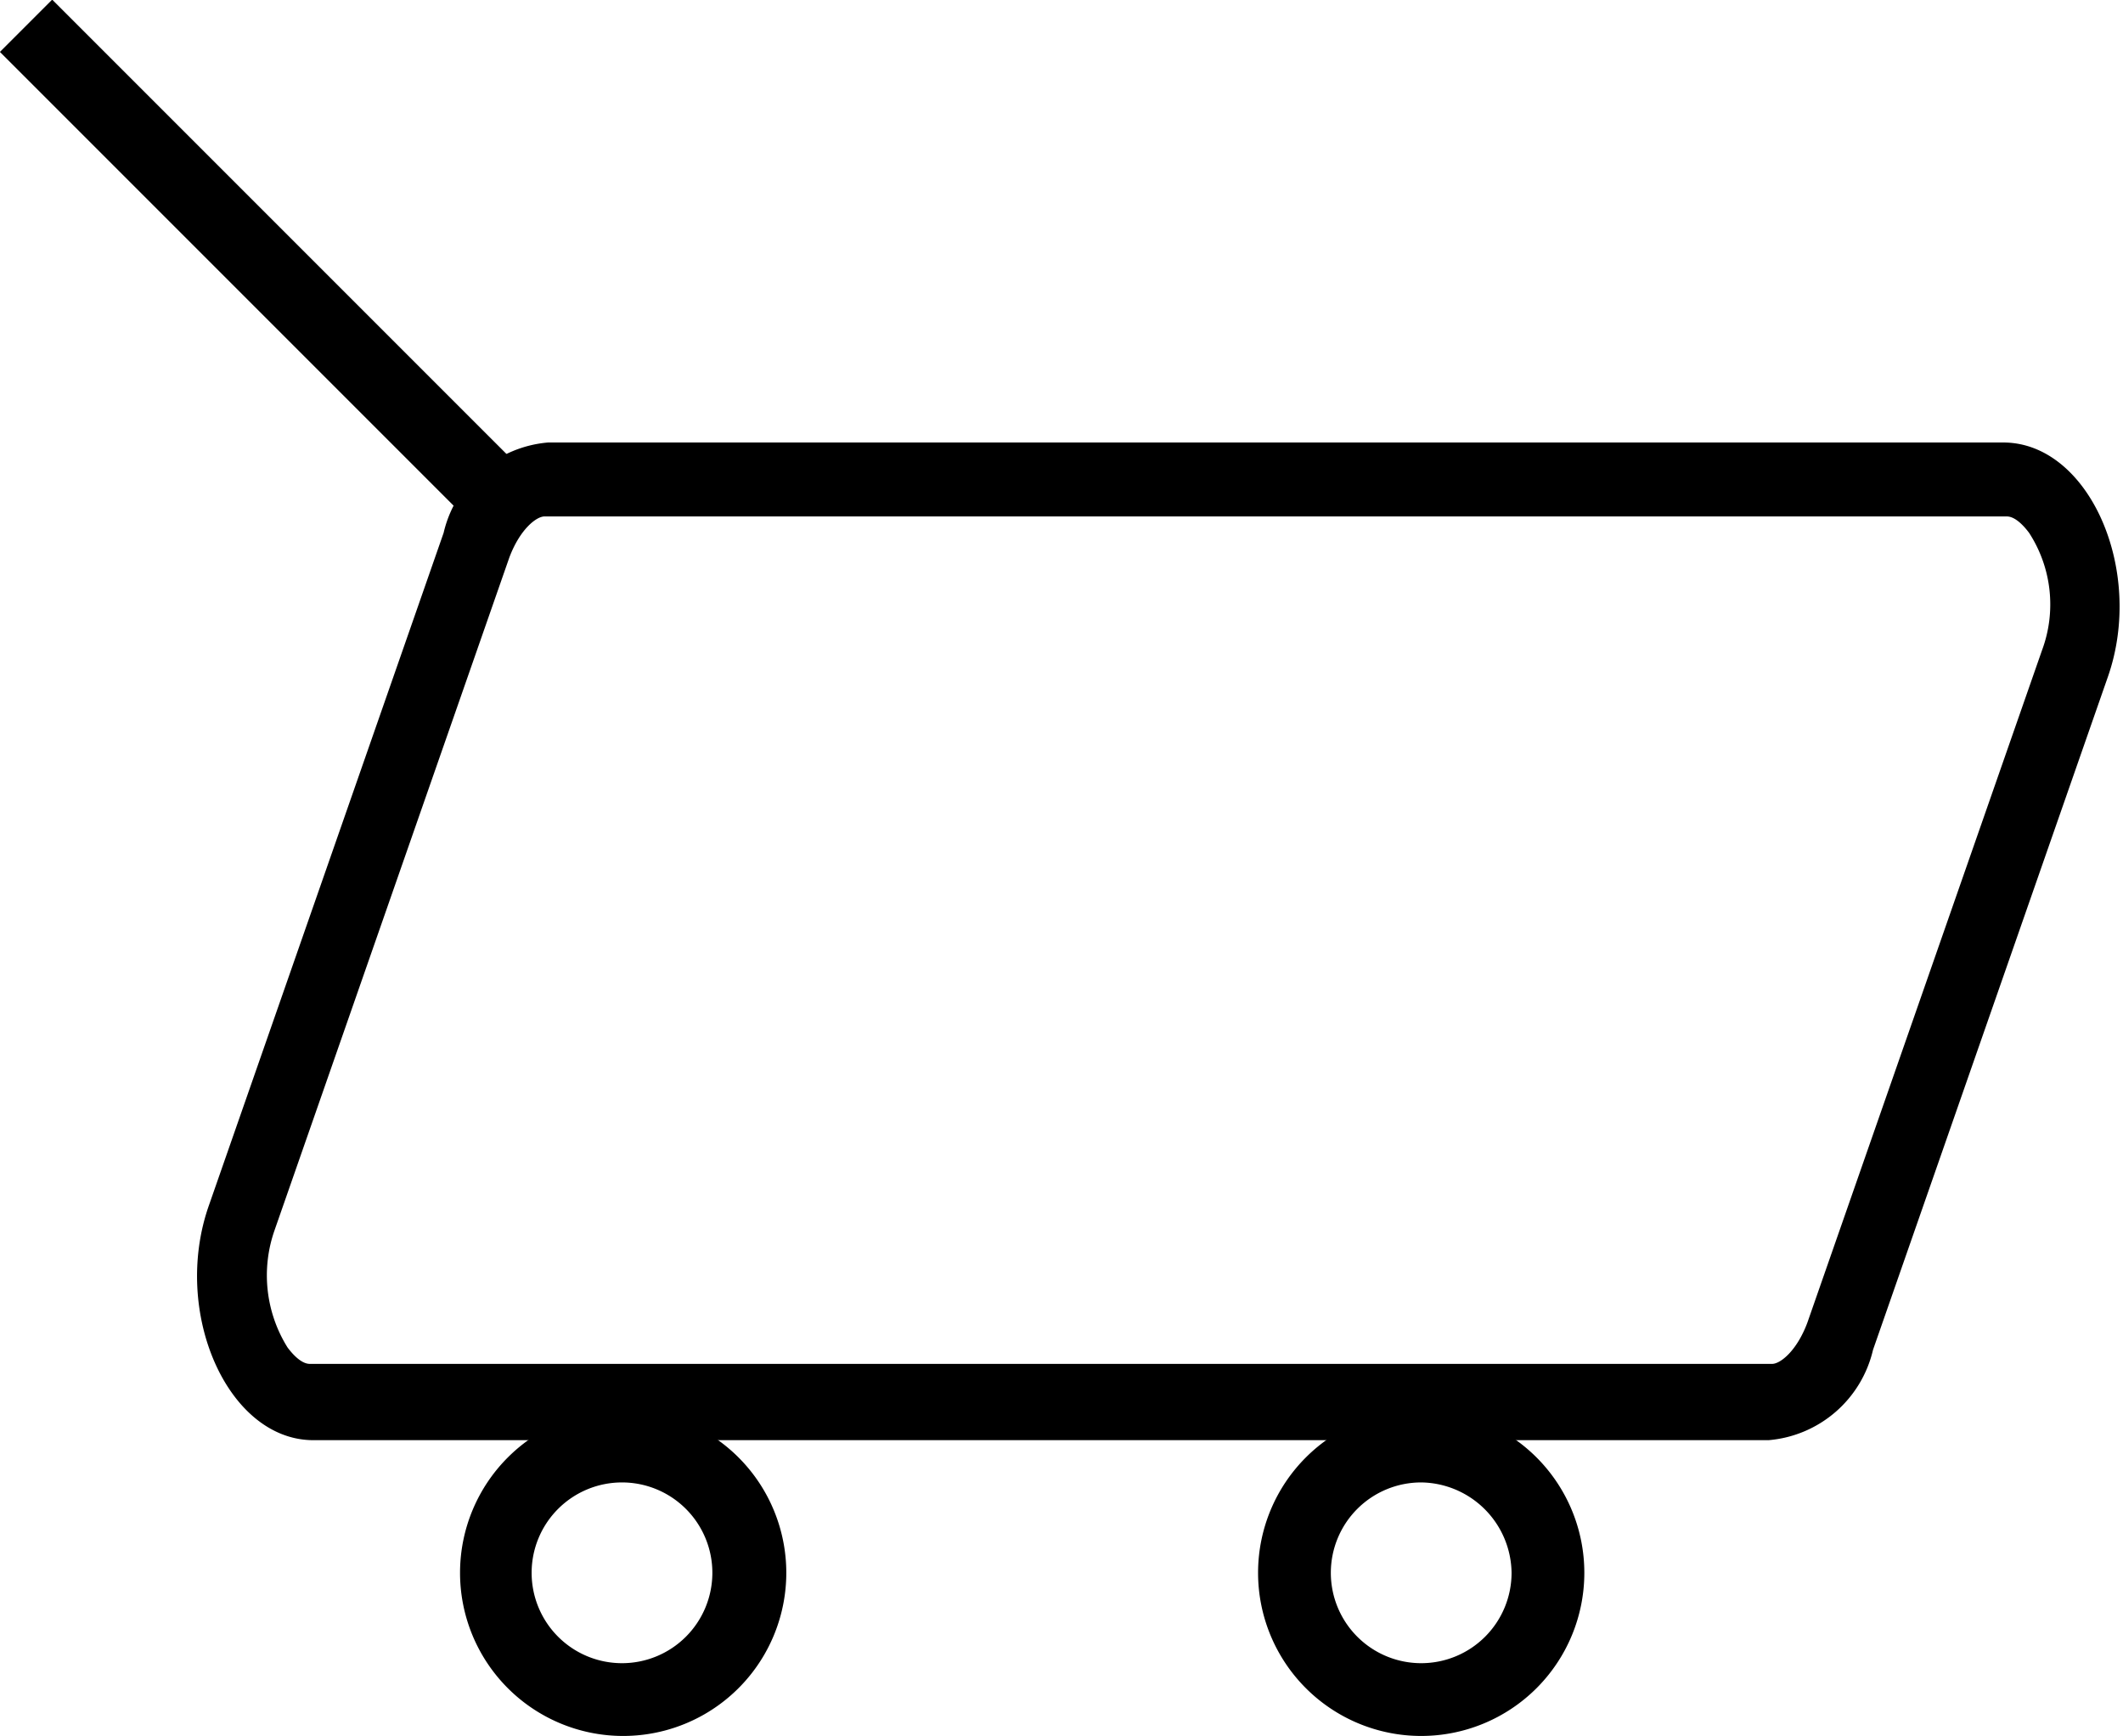 <svg xmlns="http://www.w3.org/2000/svg" viewBox="0 0 18.09 14.79"><defs><style>.cls-1{fill:none;}</style></defs><title>Asset 15</title><g id="Layer_2" data-name="Layer 2"><g id="Layer_1-2" data-name="Layer 1"><path class="cls-1" d="M2.64,11.93a.57.57,0,0,1-.45-.28,1.44,1.44,0,0,1-.14-1.28l2-5.73c.12-.34.35-.55.59-.55H17.1a.59.59,0,0,1,.45.27,1.44,1.44,0,0,1,.14,1.28l-2,5.73c-.12.34-.35.56-.59.56Z"/><path d="M17.1,4.4c.08,0,.16.1.19.14a1.12,1.12,0,0,1,.11,1l-2,5.73c-.09.24-.23.35-.3.35H2.64c-.08,0-.16-.1-.19-.14a1.16,1.16,0,0,1-.11-1l2-5.73c.09-.24.23-.35.3-.35H17.1m0-.63H4.67a1,1,0,0,0-.89.77l-2,5.73c-.32.91.16,2,.89,2H15.07a1,1,0,0,0,.89-.77l2-5.73c.32-.91-.16-2-.89-2Z"/><rect x="1.9" y="-0.6" width="0.63" height="5.63" transform="translate(-0.92 2.21) rotate(-45)"/><path d="M5.3,14.79A1.39,1.39,0,1,1,6.7,13.4,1.39,1.39,0,0,1,5.3,14.79Zm0-2.16a.77.77,0,1,0,.77.77A.77.77,0,0,0,5.3,12.63Z"/><path d="M12.11,14.79A1.39,1.39,0,1,1,13.5,13.4,1.39,1.39,0,0,1,12.11,14.79Zm0-2.16a.77.77,0,1,0,.77.77A.78.78,0,0,0,12.11,12.63Z"/></g></g></svg>